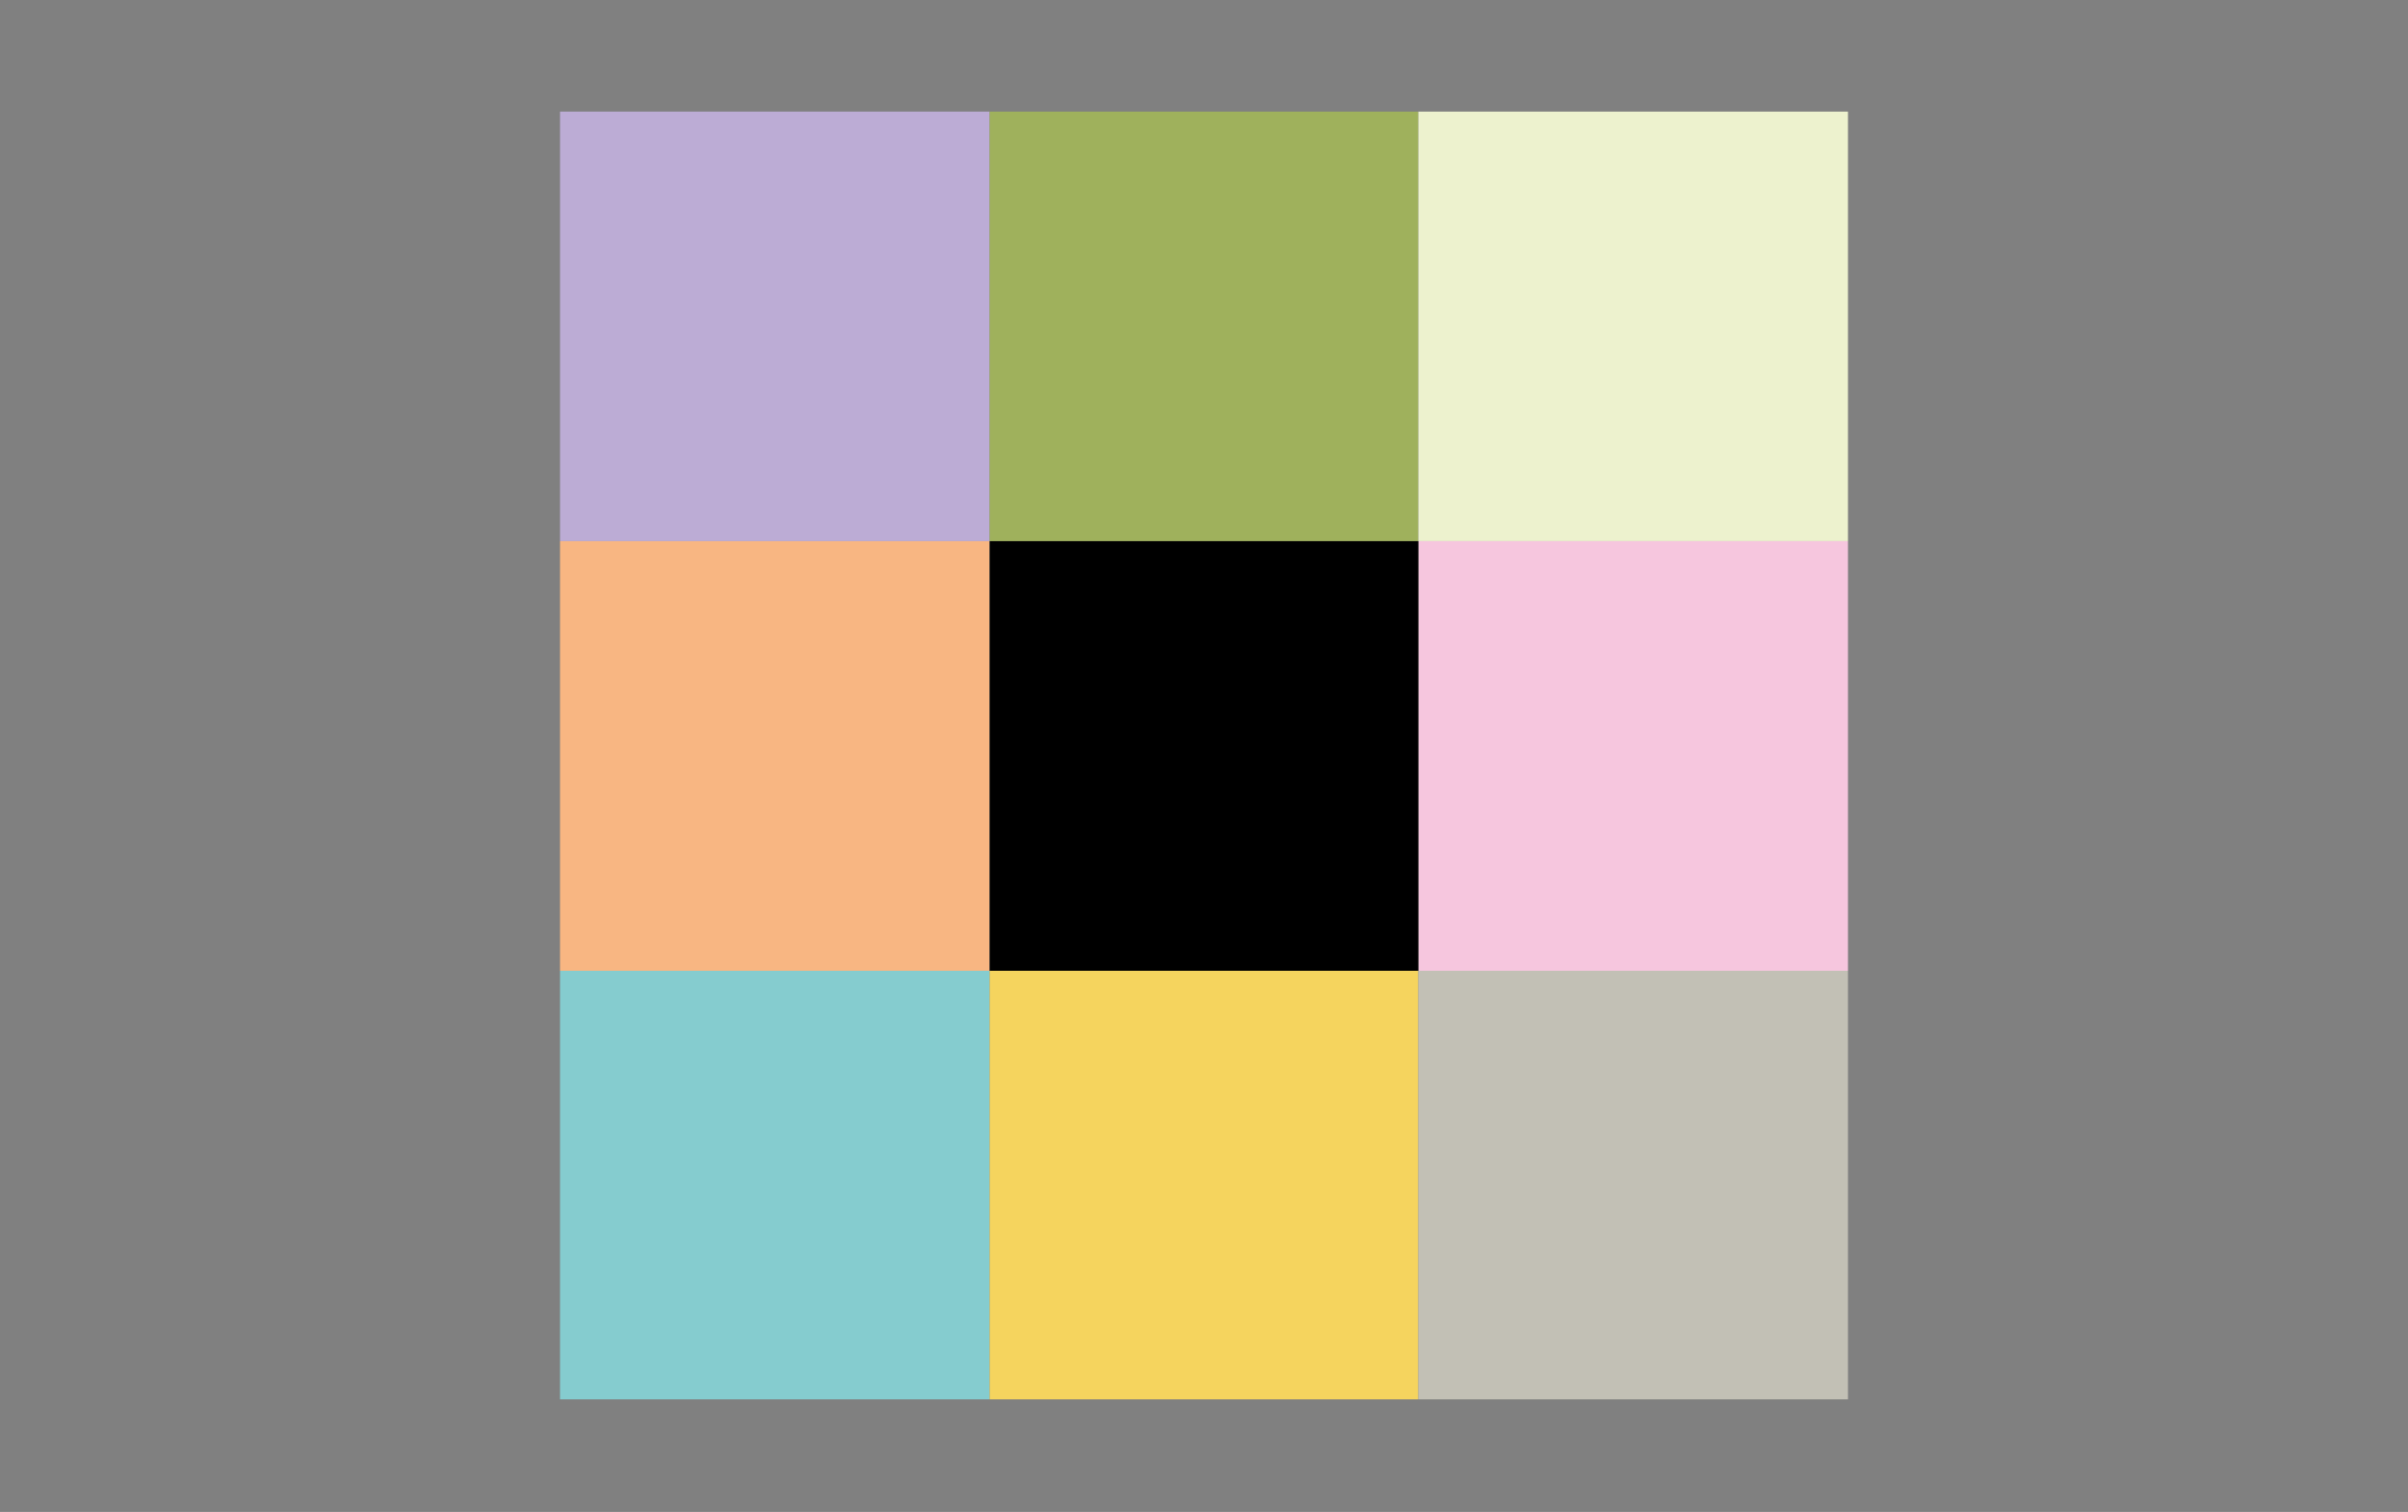 <?xml version="1.0" encoding="utf-8"?>
<!-- Generator: Adobe Illustrator 25.2.0, SVG Export Plug-In . SVG Version: 6.00 Build 0)  -->
<svg version="1.1" id="Ebene_1" xmlns="http://www.w3.org/2000/svg" xmlns:xlink="http://www.w3.org/1999/xlink" x="0px" y="0px"
	 viewBox="0 0 243.8 153.1" style="enable-background:new 0 0 243.8 153.1;" xml:space="preserve">
<rect x="0" y="0" width="243.8" height="153.1" fill="#808080" stroke="none"/>
<style type="text/css">
	.st0{fill:#BCACD5;}
	.st1{fill:#9FB15C;}
	.st2{fill:#EDF2CE;}
	.st3{fill:#F8B682;}
	.st4{fill:#F6C6DE;}
	.st5{fill:#85CCCF;}
	.st6{fill:#F5D45E;}
	.st7{fill:#C2C0B5;}
</style>
<g>
	<polygon class="st0" points="56.7,11.3 56.7,54.8 100.2,54.8 100.2,11.3 	"/>
	<polygon class="st1" points="100.2,11.3 100.2,54.8 143.6,54.8 143.6,11.3 	"/>
	<polygon class="st2" points="143.6,11.3 143.6,54.8 187.1,54.8 187.1,11.3 	"/>
	<polygon class="st3" points="56.7,54.8 56.7,98.3 100.2,98.3 100.2,54.8 	"/>
	<polygon class="st4" points="143.6,54.8 143.6,98.3 187.1,98.3 187.1,54.8 	"/>
	<polygon class="st5" points="56.7,98.3 56.7,141.7 100.2,141.7 100.2,98.3 	"/>
	<polygon class="st6" points="100.2,98.3 100.2,141.7 143.6,141.7 143.6,98.3 	"/>
	<polygon class="st7" points="143.6,98.3 143.6,141.7 187.1,141.7 187.1,98.3 	"/>
	<polygon points="100.2,54.8 100.2,98.3 143.6,98.3 143.6,54.8 	"/>
</g>
</svg>
